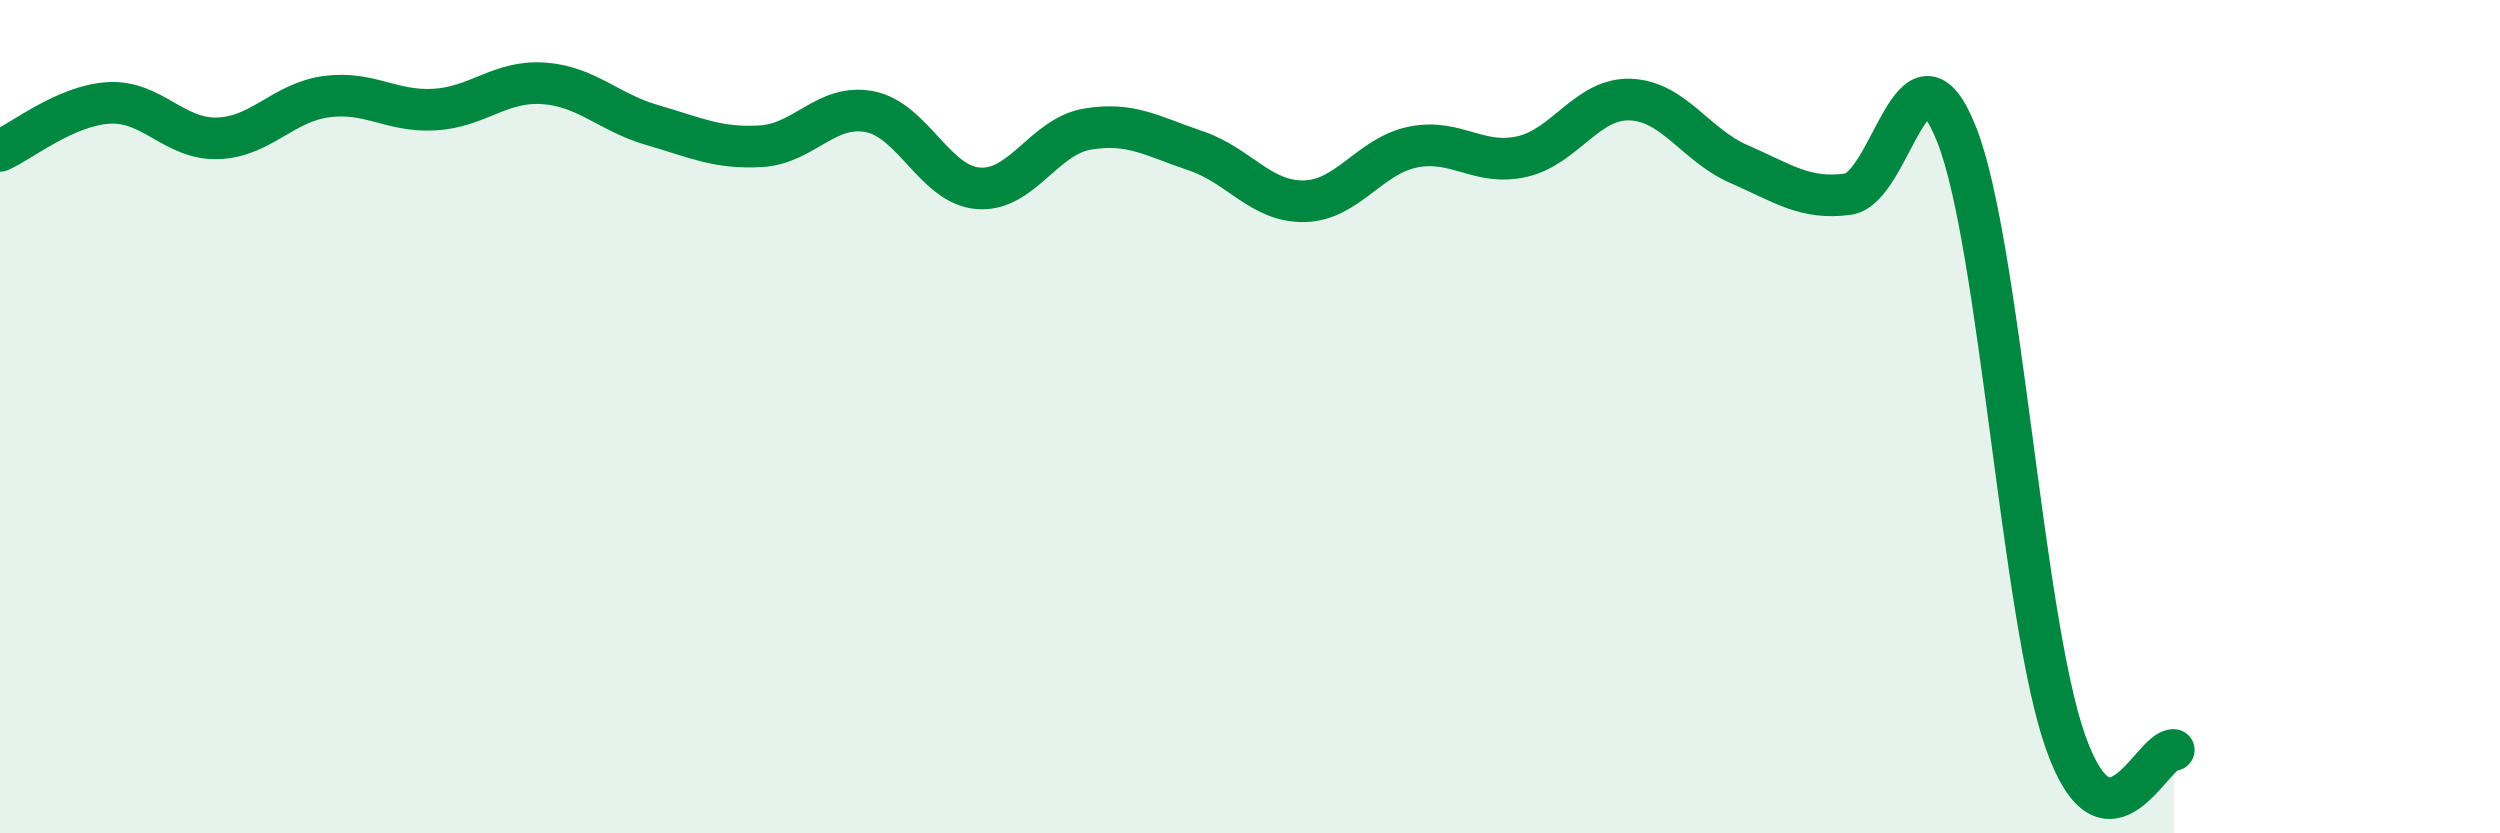 
    <svg width="60" height="20" viewBox="0 0 60 20" xmlns="http://www.w3.org/2000/svg">
      <path
        d="M 0,3.62 C 0.52,3.39 1.57,2.53 2.61,2.47 C 3.65,2.41 4.18,3.35 5.22,3.32 C 6.26,3.29 6.79,2.46 7.83,2.32 C 8.87,2.18 9.39,2.69 10.43,2.63 C 11.47,2.57 12,1.93 13.04,2 C 14.08,2.07 14.61,2.7 15.65,3 C 16.69,3.3 17.22,3.57 18.26,3.51 C 19.3,3.45 19.83,2.48 20.87,2.68 C 21.91,2.88 22.44,4.44 23.48,4.52 C 24.52,4.6 25.05,3.28 26.09,3.1 C 27.13,2.92 27.66,3.27 28.7,3.62 C 29.74,3.97 30.26,4.85 31.3,4.83 C 32.34,4.81 32.87,3.74 33.91,3.53 C 34.95,3.32 35.48,3.99 36.52,3.76 C 37.56,3.53 38.09,2.35 39.13,2.39 C 40.17,2.43 40.7,3.49 41.74,3.94 C 42.78,4.39 43.31,4.8 44.35,4.66 C 45.39,4.52 45.92,0.6 46.96,3.23 C 48,5.86 48.53,14.85 49.57,17.8 C 50.61,20.75 51.65,17.96 52.17,18L52.17 20L0 20Z"
        fill="#008740"
        opacity="0.1"
        stroke-linecap="round"
        stroke-linejoin="round"
      />
      <path
        d="M 0,3.62 C 0.52,3.39 1.57,2.53 2.61,2.47 C 3.65,2.41 4.18,3.35 5.22,3.32 C 6.26,3.29 6.79,2.46 7.83,2.32 C 8.87,2.18 9.39,2.69 10.43,2.63 C 11.47,2.57 12,1.93 13.04,2 C 14.08,2.07 14.61,2.7 15.65,3 C 16.69,3.3 17.22,3.57 18.26,3.51 C 19.3,3.45 19.83,2.48 20.87,2.68 C 21.91,2.88 22.44,4.44 23.48,4.52 C 24.52,4.6 25.05,3.28 26.09,3.1 C 27.13,2.92 27.66,3.27 28.7,3.62 C 29.74,3.97 30.26,4.85 31.3,4.83 C 32.34,4.81 32.87,3.74 33.91,3.53 C 34.95,3.32 35.48,3.99 36.52,3.76 C 37.56,3.53 38.09,2.35 39.13,2.39 C 40.17,2.43 40.7,3.49 41.74,3.94 C 42.78,4.39 43.31,4.8 44.35,4.66 C 45.39,4.52 45.92,0.6 46.96,3.23 C 48,5.86 48.53,14.85 49.57,17.8 C 50.61,20.75 51.65,17.96 52.17,18"
        stroke="#008740"
        stroke-width="1"
        fill="none"
        stroke-linecap="round"
        stroke-linejoin="round"
      />
    </svg>
  